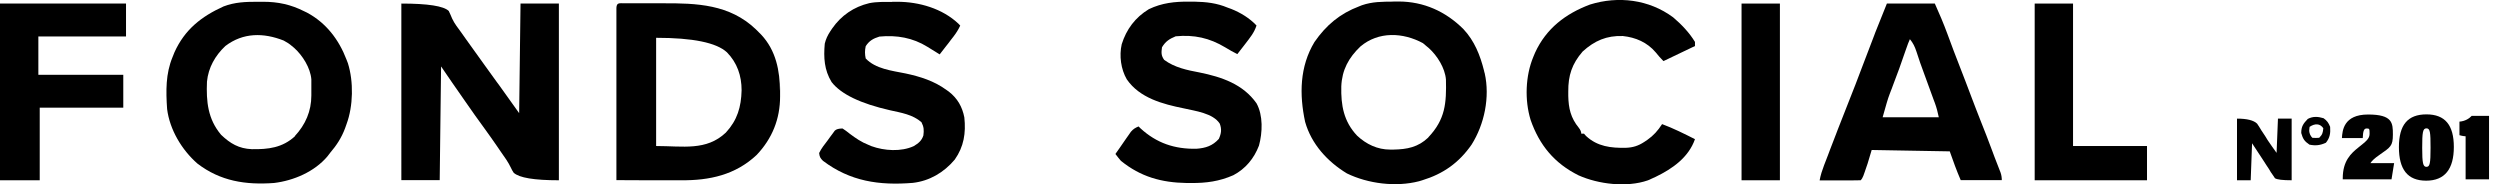 <?xml version="1.0" encoding="UTF-8"?>
<svg id="svg" xmlns="http://www.w3.org/2000/svg" version="1.1" viewBox="0 0 1825.1 134.6">
  <defs>
    <style>
      .cls-1 {
        fill: #000;
        stroke-width: 0px;
      }
    </style>
  </defs>
  <path class="cls-1" d="M293,2.6c19.3,0,30.9,1.8,34.6,5.4.9,1.8,1.7,3.7,2.5,5.6,1.7,3.7,4.3,6.9,6.7,10.2,1,1.5,2.1,2.9,3.1,4.4,4.8,6.8,9.7,13.5,14.5,20.2,2.8,3.8,5.6,7.7,8.3,11.5.5.7,1,1.3,1.5,2,5,6.9,9.9,13.8,14.8,20.7.3-26.4.7-52.8,1-80h28v129c-18,0-29-1.8-33-5.5-.9-1.3-1.5-2.5-2-3.6-2-4.2-4.6-7.8-7.3-11.6-.9-1.4-1.9-2.7-2.8-4.1-3-4.4-6.1-8.7-9.2-13-4.7-6.4-9.3-12.9-13.8-19.4-.5-.7-1.1-1.5-1.6-2.3-5.5-7.8-10.9-15.7-16.3-23.6-.3,27.4-.7,54.8-1,83h-28V2.6h0Z"/>
  <path class="cls-1" d="M651.3,1.3h3.8c15.8,0,32.9,4.9,44.7,16.1.4.4.8.8,1.2,1.3-1.4,3-3,5.5-5,8.1-.6.8-1.2,1.5-1.8,2.3s-1.2,1.6-1.8,2.4c-.6.8-1.2,1.6-1.9,2.4-1.5,2-3,3.9-4.5,5.8-3-1.8-5.9-3.6-8.9-5.5-10.8-6.7-22.5-8.7-35.1-7.5-4.5,1.4-7.4,3-10,7-.7,3.1-.7,5.9,0,9,7.2,7.6,19.1,8.9,29,10.9,10.8,2.3,21,5.5,30,12.1.6.4,1.1.8,1.7,1.2,6.3,4.9,9.8,11.1,11.3,18.8,1.2,11.4-.3,21.3-7,30.8-7.9,9.4-18.4,15.6-30.6,17-24.6,2-45.7-1.1-65.6-16.1-2-2-2.5-2.9-2.8-5.7,1.6-3.4,4-6.3,6.2-9.2.6-.9,1.2-1.7,1.8-2.5s1.2-1.6,1.8-2.4c.5-.7,1.1-1.5,1.6-2.2,1.1-1.1,3-1.6,5.7-1.6,1.7,1.1,3.4,2.3,5.2,3.8,4.4,3.3,8.6,6.2,13.8,8.2.7.3,1.4.6,2.1.9,9.4,3.4,21.6,4.2,30.8,0,3.5-2.1,5.8-3.9,7.1-7.8.5-3.9.4-6.2-1.4-9.7-6.4-5.6-14.8-6.9-22.9-8.7-21.5-4.9-35.8-11.7-42.7-20.6-5.4-8.8-5.9-17.9-5-28,.8-3.4,2.1-6.1,4-9,.4-.7.9-1.4,1.4-2.1,6.6-9.5,15.8-15.8,27.1-18.5,5.5-1.1,11.1-.9,16.7-.9h0Z"/>
  <path class="cls-1" d="M868.2,1.2h3.7c8.8.2,16.3,1,24.4,4.4.8.3,1.7.6,2.5.9,6.8,2.7,13.4,6.7,18.5,12.1-1.6,5.2-4.9,9.1-8.1,13.3-.6.7-1.1,1.5-1.7,2.2-1.4,1.8-2.8,3.6-4.2,5.4-3-1.5-5.9-3.1-8.8-4.9-11.5-6.9-22.7-9.4-36.2-8.1-4.6,1.9-7.4,3.7-10,8-.5,3.9-.7,6,1.6,9.2,7.6,5.6,16.7,7.5,25.8,9.2,16.2,3.3,31.7,8.5,41.6,22.5,4.9,8.8,4.4,21.4,1.8,30.9-3.6,9.4-9.8,16.9-18.7,21.6-10.2,4.5-19.9,5.8-30.9,5.7h-3.2c-18.3-.3-33.6-4.5-48-16.2-1.4-1.6-2.7-3.3-4-5,2.1-3,4.2-5.9,6.2-8.9.6-.8,1.2-1.7,1.8-2.6.6-.8,1.1-1.6,1.7-2.4.5-.7,1-1.5,1.6-2.3,1.7-2,3.2-2.9,5.6-3.9.5.4.9.9,1.4,1.4,11.8,10.8,24.9,15.2,40.8,14.9,6.8-.5,11.8-2.1,16.4-7.2,1.8-4,2.2-7,.7-11.1-4.9-7.7-18.1-9.3-26.3-11.2-15.3-3.1-32.2-7.5-41.6-21.2-4.3-7.4-5.6-17.2-3.7-25.6,3.4-10.9,9.9-19.6,19.8-25.6,9.6-4.6,19-5.6,29.5-5.5h0Z"/>
  <path class="cls-1" d="M1221.4,12.6c6.1,5.2,11.8,11.1,16,18v3c-7.6,3.6-15.2,7.3-23,11-2.1-2.1-3.9-4.1-5.7-6.4-6.2-7.3-14.6-10.9-24-11.9-11.8-.4-20.6,3.4-29.3,11.3-7.8,9-10.6,17.5-10.5,29.3v3.1c.2,9.1,1.8,16.1,7.7,23.3,1.2,1.5,1.8,3,1.8,4.3h2c.5.6,1,1.1,1.5,1.7,8.3,7.7,18.2,8.8,29,8.6,5.2-.2,9.1-1.4,13.5-4.3.7-.4,1.4-.9,2.1-1.4,4.7-3.3,7.8-6.8,10.9-11.6,8.3,3.1,16.1,7,24,11-4.7,13.4-16.5,21.6-28.7,27.5-1.1.5-2.2,1-3.3,1.5-.8.4-1.6.8-2.5,1.1-15.3,5.3-36,2.8-50.5-3.7-17.5-8.7-28.6-22-35-40.5-4.4-14.4-3.8-32.1,2-46,.4-1,.8-2.1,1.3-3.1,8.1-17.6,22.2-28.4,40.1-35.1,20.6-6.4,43-3.7,60.6,9.3h0Z"/>
  <path class="cls-1" d="M0,2.6h92v24H28v28h62v24H29v53H0V2.6Z"/>
  <path class="cls-1" d="M254,46.2l-1-2.6c-5.6-14.7-14.9-26.9-28.9-34.4-.7-.4-1.4-.7-2.1-1-9.7-4.9-19-6.9-29.9-6.9h-3.8c-9,0-16.7.2-25.1,3.4-16.3,7.4-28.3,16.9-35.8,33.4-.5,1.2-1,2.4-1.4,3.5-5.1,12.2-4.9,24.9-4,38,1.9,15.1,10.7,29.8,22.1,39.8,16.8,12.9,35.3,15.7,55.9,14.2,14.3-1.7,29.6-8.2,39.1-19.5.6-.9,1.3-1.7,1.9-2.5,4.8-5.6,8.3-11,10.9-17.9.4-1,.7-2.1,1.1-3.1,4.9-13.2,5.2-31,1-44.4ZM215.4,99.4c-9.2,8.5-19.6,9.7-31.6,9.5-9.4-.4-15.7-4.1-22.4-10.5-9.7-11.5-10.9-24.3-10.3-38.8,1-10.3,6-19,13.4-26,13-9.9,27.9-9.8,42.6-4,2.3,1.2,4.3,2.5,6,4,.6.5,1.1.9,1.7,1.4,6.1,5.5,11.8,14.5,12.5,22.9v8.8c0,3,0,1.5,0,3,0,11.5-4.3,21.3-12.1,29.7h.2Z"/>
  <path class="cls-1" d="M1083.9,53.5c-.2-.6-.4-1.2-.5-1.9-2.8-11.2-7-21.8-15-30.3-12.9-12.9-29-20.2-47.4-20.2s-2,0-3.9.1c-7.9,0-15.2,0-22.8,2.6l-2,.8c-14.1,5.3-24.2,13.8-32.7,26.1-10.8,17.9-11.1,38.3-6.8,58.3,4.6,16.2,16.3,29,30.5,37.6,15.4,7.5,35.8,10.1,52.7,5.7.8-.3,1.6-.5,2.3-.7,15.4-4.7,26.8-12.8,36-26,9.4-14.9,13.5-34.7,9.6-52.1ZM1042.7,100.4c-7.5,7.1-15.4,8.6-25.4,8.8h-2.5c-9.2,0-17.4-3.9-24.1-10.2-9.8-10.4-11.8-22.2-11.5-35.9.5-12.1,5.4-21,14-29.2,13.2-11.1,31-10.3,45.6-2.4.9.7,1.7,1.4,2.6,2.2.6.5,1.1.9,1.7,1.4,6.1,5.5,11.8,14.5,12.5,22.9.4,17.3-.4,29.1-12.9,42.3h0Z"/>
  <path class="cls-1" d="M1485.4,2.6h28v104h54v25h-82V2.6Z"/>
  <path class="cls-1" d="M569.4,66.9c0-15.2-2.9-30.1-13.7-41.6-.6-.6-1.2-1.1-1.7-1.7-.8-.8-1.5-1.5-2.2-2.2-19.2-18.3-43-19.1-68.1-19h-27.9c-3.5,0-5.6-.7-5.8,3.3v125.8c7.2,0,14.3.1,21.5.1h25.8c20.6.2,39.6-3.9,55.1-18.5,11.3-11.9,17.1-26.2,17.1-42.7s0-2.2-.2-3.5h.1ZM529.9,96.8c-14.3,13.5-31.3,9.8-50.9,9.8V27.6c26.7,0,44,3.5,51.7,10.6,7.5,7.7,10.7,17.1,10.7,27.7-.3,12.2-3.1,21.8-11.5,30.9Z"/>
  <path class="cls-1" d="M1271.4,2.6h28v129h-28V2.6Z"/>
  <path class="cls-1" d="M1460.5,126c-.4-1.1-.8-2.1-1.2-3.1-.5-1.2-.9-2.4-1.4-3.6-1.2-3.1-2.4-6.1-3.5-9.2-2.7-7.4-5.6-14.7-8.5-22-2.3-5.9-4.6-11.7-6.8-17.6-2.6-7-5.3-13.9-8-20.9-3.2-8.2-6.4-16.5-9.4-24.8-2.8-7.6-5.9-14.9-9.2-22.2h-35c-2.8,7.1-5.7,14.1-8.5,21.2-.2.6-.5,1.3-.7,1.9-2.1,5.3-5.2,13.5-9.4,24.6-2.8,7.5-5.7,15-8.7,22.5-2.9,7.3-5.8,14.6-8.6,21.9-.4,1-.7,1.9-1.1,2.9-1.5,3.8-2.9,7.6-4.4,11.4-.5,1.3-1,2.6-1.5,4-.5,1.3-1,2.6-1.5,3.9-.5,1.2-.9,2.4-1.4,3.6-1.4,3.7-2.6,7.3-3.3,11.2h23.3c2.2,0,4.4,0,6.7-.1.7-.7,1.3-1.7,1.9-3.2.3-.9.7-1.9,1-2.8.7-2,1.4-4,2.1-6.1,1-3.4,2-6.7,3-10,19.4.3,38.2.7,57,1,2.5,7.1,5,14.1,8,21h30c0-1.9-.3-3.8-.9-5.5ZM1374.4,85.6c2.3-8.3,3.9-13.8,5-16.6.4-.9.7-1.9,1.1-2.9s.8-1.9,1.1-2.9c3.4-8.8,6.6-17.6,9.6-26.5,1.3-3.9,2.4-6.6,3.1-8.1,2.4,2.9,3.6,5.5,4.8,9.1,1.7,5.4,3.6,10.8,5.6,16.1,2.4,6.4,4.7,12.8,7,19.2.3.7.5,1.4.8,2.1,1.3,3.5,2.1,6.8,2.9,10.5h-41Z"/>
  <path class="cls-1" d="M1633.1,86.6q11,0,14.7,3.7c1.1,1.6,2.1,3.2,3.1,4.9.5.8,1.1,1.6,1.6,2.4,1,1.5,2,3,2.9,4.6,2.1,3.2,4.4,6.3,6.6,9.4.3-8.2.7-16.5,1-25h10v45q-10,0-12.2-1.5c-.5-.7-.9-1.4-1.4-2.1-.5-.8-1.1-1.5-1.6-2.3s-1-1.6-1.5-2.5c-.5-.8-1-1.6-1.6-2.4-1-1.5-2-3-2.9-4.5-2.5-3.9-5.1-7.8-7.7-11.7-.3,8.9-.7,17.8-1,27h-10v-45Z"/>
  <path class="cls-1" d="M1701.1,92.6c-1.2-3-2.2-4.4-4.8-6.3-4-1.2-7.7-1.5-11.5.5-3.3,3.4-4.8,5.5-4.8,10.3,1.2,4.3,2.3,6,6,8.5,4.5.9,7.9.5,12-1.4,3-3.7,3.4-7,3.1-11.6ZM1693.1,100.6q-2.5.2-5,0-2-2-2.3-5c0-1,.2-2,.3-3q3-2,5.6-1.8t4.4,2.8c-.3,3.3-.6,4.6-3,7Z"/>
  <g>
    <path class="cls-1" d="M1710.3,130.9v-.8c0-12.7,6.1-18.2,11.5-22.5,5.6-4.5,8.1-6.3,8.1-10s-.2-3.8-2.2-3.8-2.6,2-2.8,7h-15.2c.3-5.4,1.2-17.2,19.1-17.2s18.1,6.2,18.1,14.6-1.7,9.2-9.7,14.8c-3.8,2.6-5.7,4.5-6.7,6.1h17.3l-1.9,11.8h-35.5Z"/>
    <path class="cls-1" d="M1791.4,107.3c0,16.1-6.6,24.6-20.2,24.6s-19.9-8.2-19.9-24.5,6.5-23.9,20.1-23.9,20,7.8,20,23.8ZM1768.3,108c0,11.1.6,13.8,3.1,13.8s3-2.5,3-13.9-.3-14.2-3-14.2-3.1,3-3.1,14.3Z"/>
    <path class="cls-1" d="M1800,130.9v-31.4c-1.9-.1-3.8-.6-4.5-.8v-9.9c4.1-.3,7.2-2.3,8.9-4.2h12.7v46.3h-17.2Z"/>
  </g>
</svg>